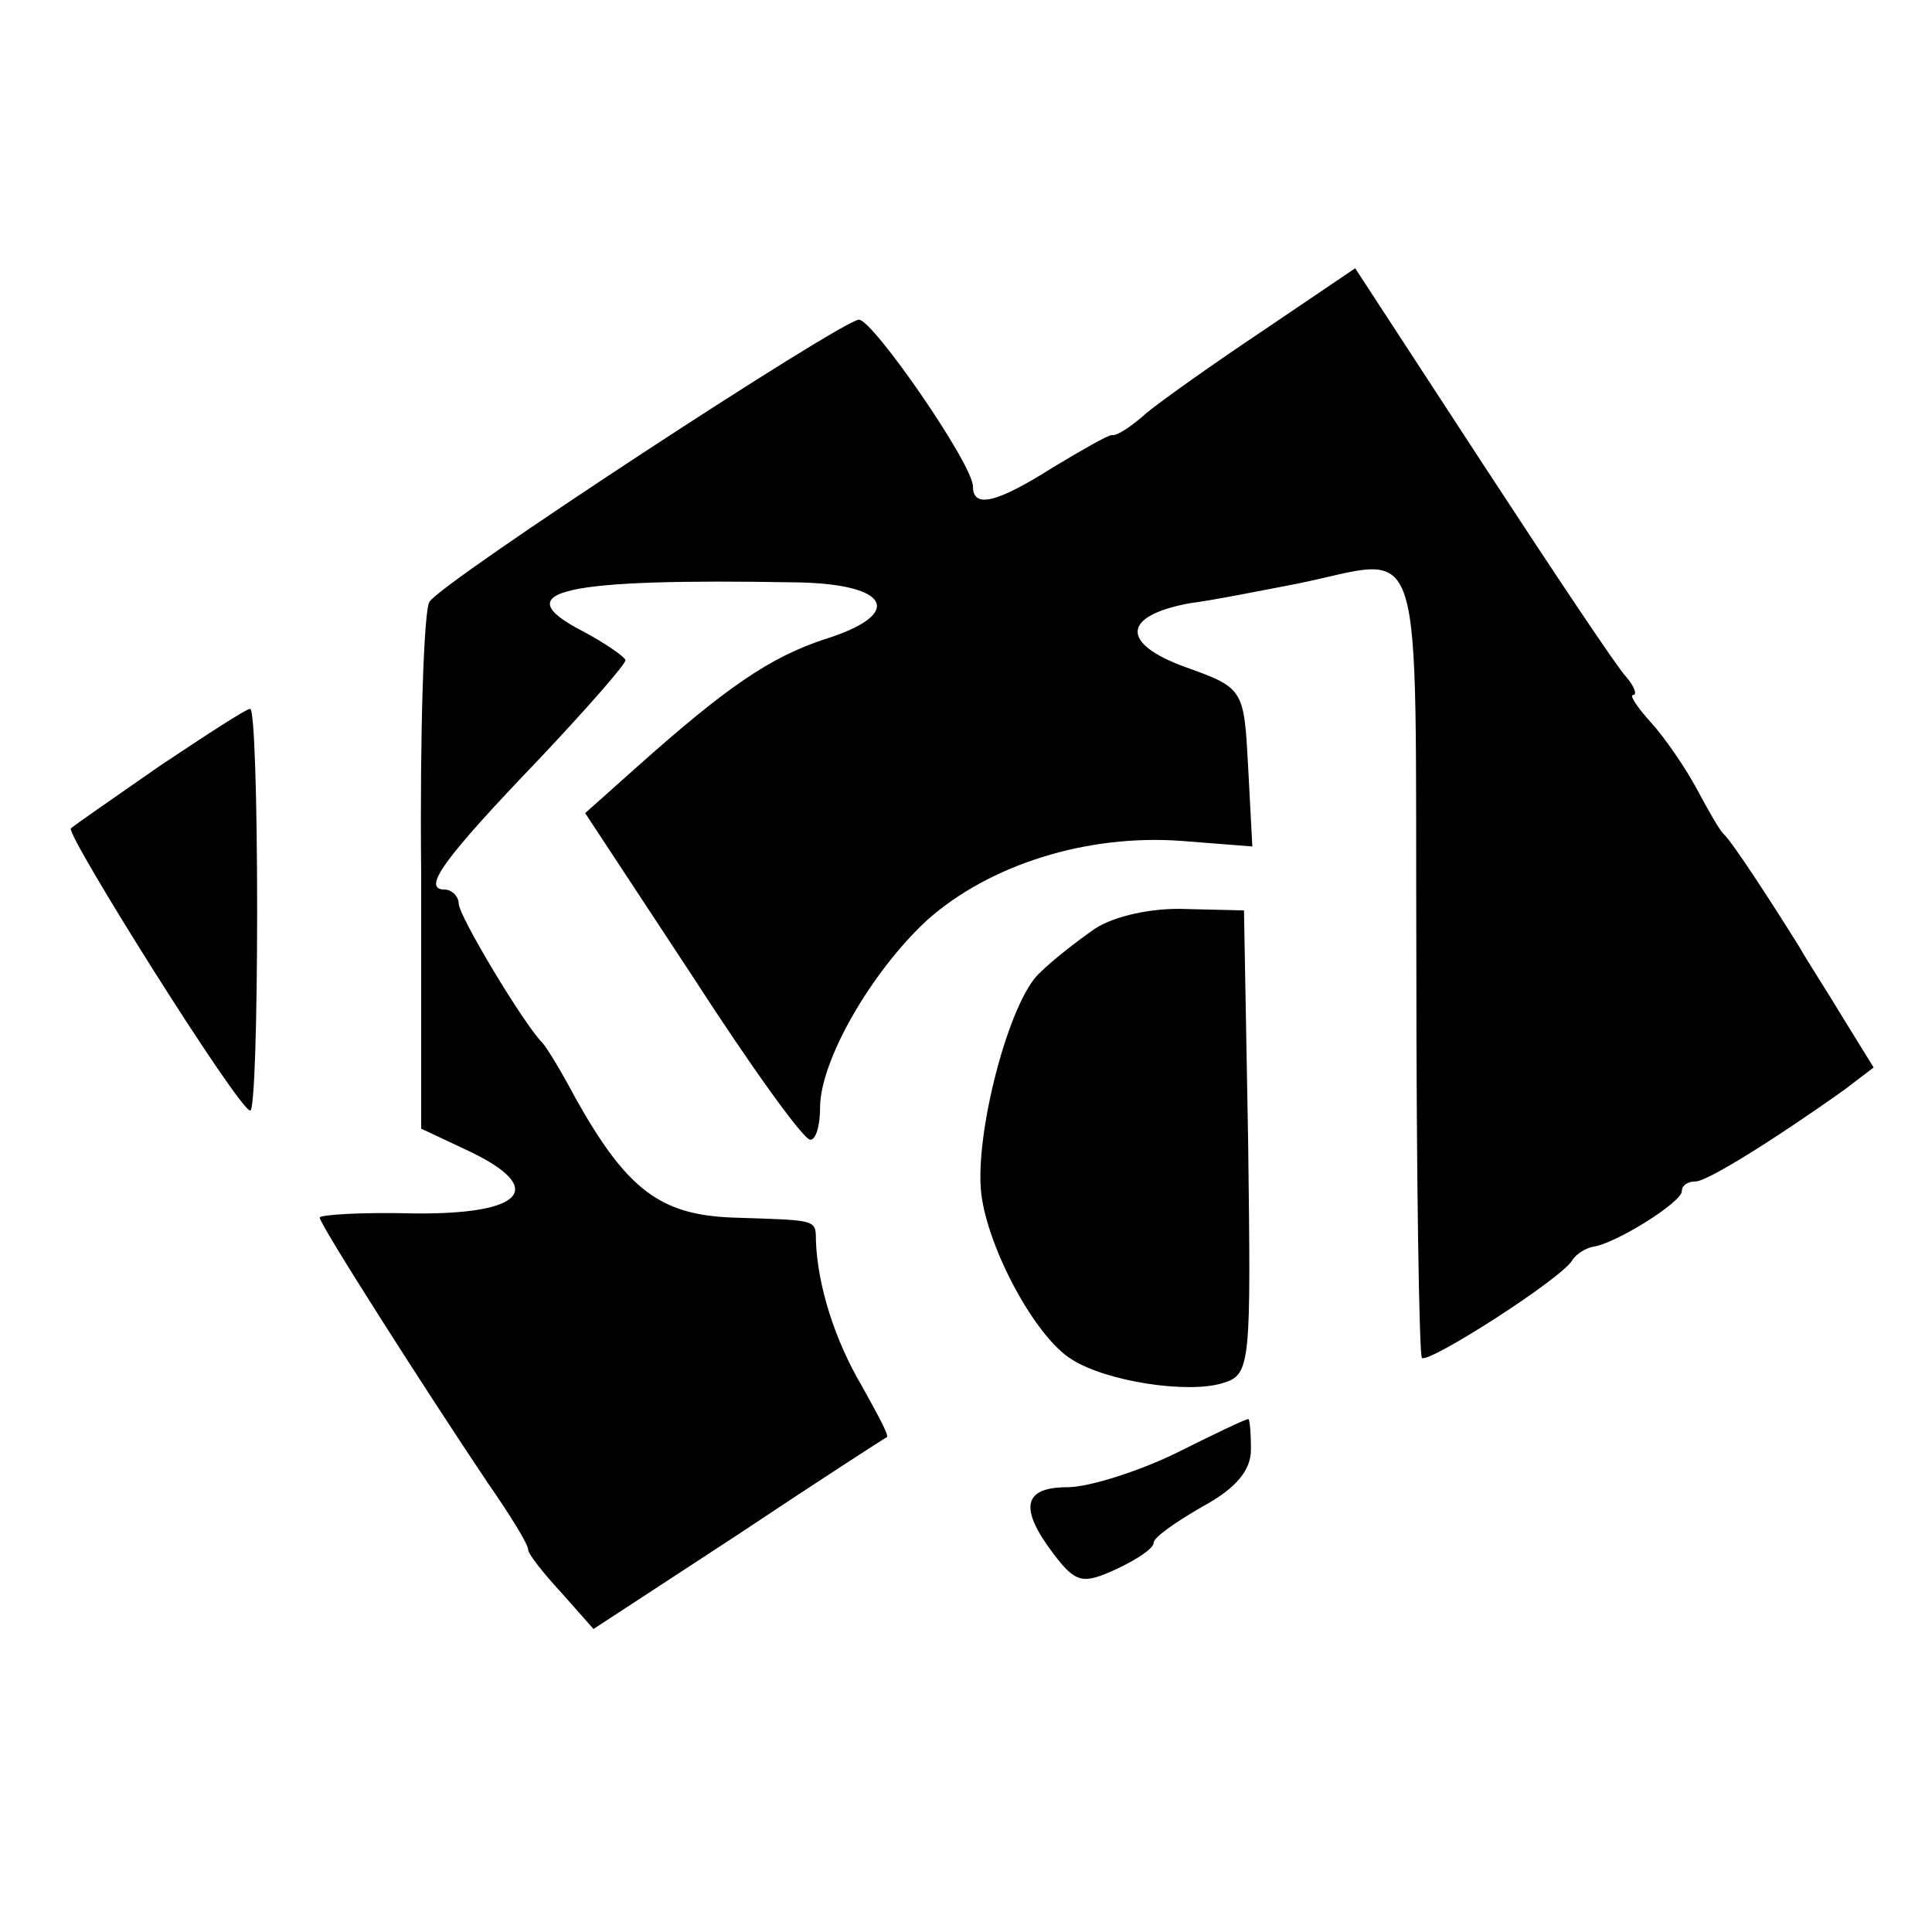 <?xml version="1.0" standalone="no"?>
<!DOCTYPE svg PUBLIC "-//W3C//DTD SVG 20010904//EN"
 "http://www.w3.org/TR/2001/REC-SVG-20010904/DTD/svg10.dtd">
<svg version="1.0" xmlns="http://www.w3.org/2000/svg"
 width="139pt" height="139pt" viewBox="0 0 139 139"
 preserveAspectRatio="xMidYMid meet">
<g transform="translate(0,139) scale(0.1,-0.1)"
fill="#000000" stroke="none">
<path d="M910 1153 c-36 -24 -74 -51 -85 -60 -11 -10 -22 -17 -25 -16 -3 0
-22 -11 -42 -23 -41 -26 -58 -30 -58 -14 0 16 -72 120 -82 120 -12 0 -301
-189 -309 -203 -4 -5 -7 -93 -6 -194 l0 -185 34 -16 c57 -27 40 -46 -40 -45
-37 1 -67 -1 -67 -3 0 -5 78 -127 121 -191 16 -23 29 -44 29 -48 0 -3 11 -17
24 -31 l23 -26 104 68 c57 38 105 69 107 70 2 1 -7 17 -18 37 -19 32 -32 72
-33 105 0 15 0 14 -60 16 -52 2 -76 20 -113 86 -10 19 -21 37 -24 40 -13 13
-60 91 -60 100 0 5 -5 10 -10 10 -17 0 -1 22 68 94 34 36 62 68 62 71 0 2 -14
12 -31 21 -56 29 -14 38 154 35 68 -1 78 -23 20 -41 -39 -13 -70 -34 -135 -92
l-37 -33 77 -117 c42 -65 80 -118 85 -118 4 0 7 10 7 23 0 34 37 98 77 135 45
40 115 62 183 57 l51 -4 -3 57 c-3 56 -3 57 -45 72 -47 17 -46 37 3 46 16 2
51 9 77 14 94 19 85 47 86 -271 0 -155 2 -283 4 -286 5 -4 99 56 108 70 3 5
10 9 15 10 16 2 64 32 64 40 0 4 4 7 10 7 8 0 55 29 107 66 l21 16 -21 34
c-12 20 -27 43 -32 52 -18 29 -49 77 -55 82 -3 3 -11 17 -19 32 -8 15 -23 37
-33 48 -10 11 -16 20 -13 20 3 0 1 6 -5 13 -6 6 -52 75 -103 153 l-92 141 -65
-44z"/>
<path d="M115 839 c-33 -23 -62 -43 -64 -45 -4 -4 121 -203 129 -203 3 -1 5
64 5 144 0 80 -2 145 -5 145 -3 0 -32 -19 -65 -41z"/>
<path d="M788 722 c-13 -9 -31 -23 -40 -32 -22 -20 -47 -116 -42 -159 5 -40
39 -103 65 -119 25 -16 84 -25 109 -17 20 6 20 14 18 173 l-3 167 -42 1 c-24
1 -51 -5 -65 -14z"/>
<path d="M845 344 c-27 -13 -62 -24 -77 -24 -32 0 -35 -15 -10 -48 16 -21 21
-22 45 -11 15 7 27 15 27 19 0 4 16 15 35 26 24 13 35 26 35 41 0 13 -1 23 -2
22 -2 0 -25 -11 -53 -25z"/>
</g>
</svg>
